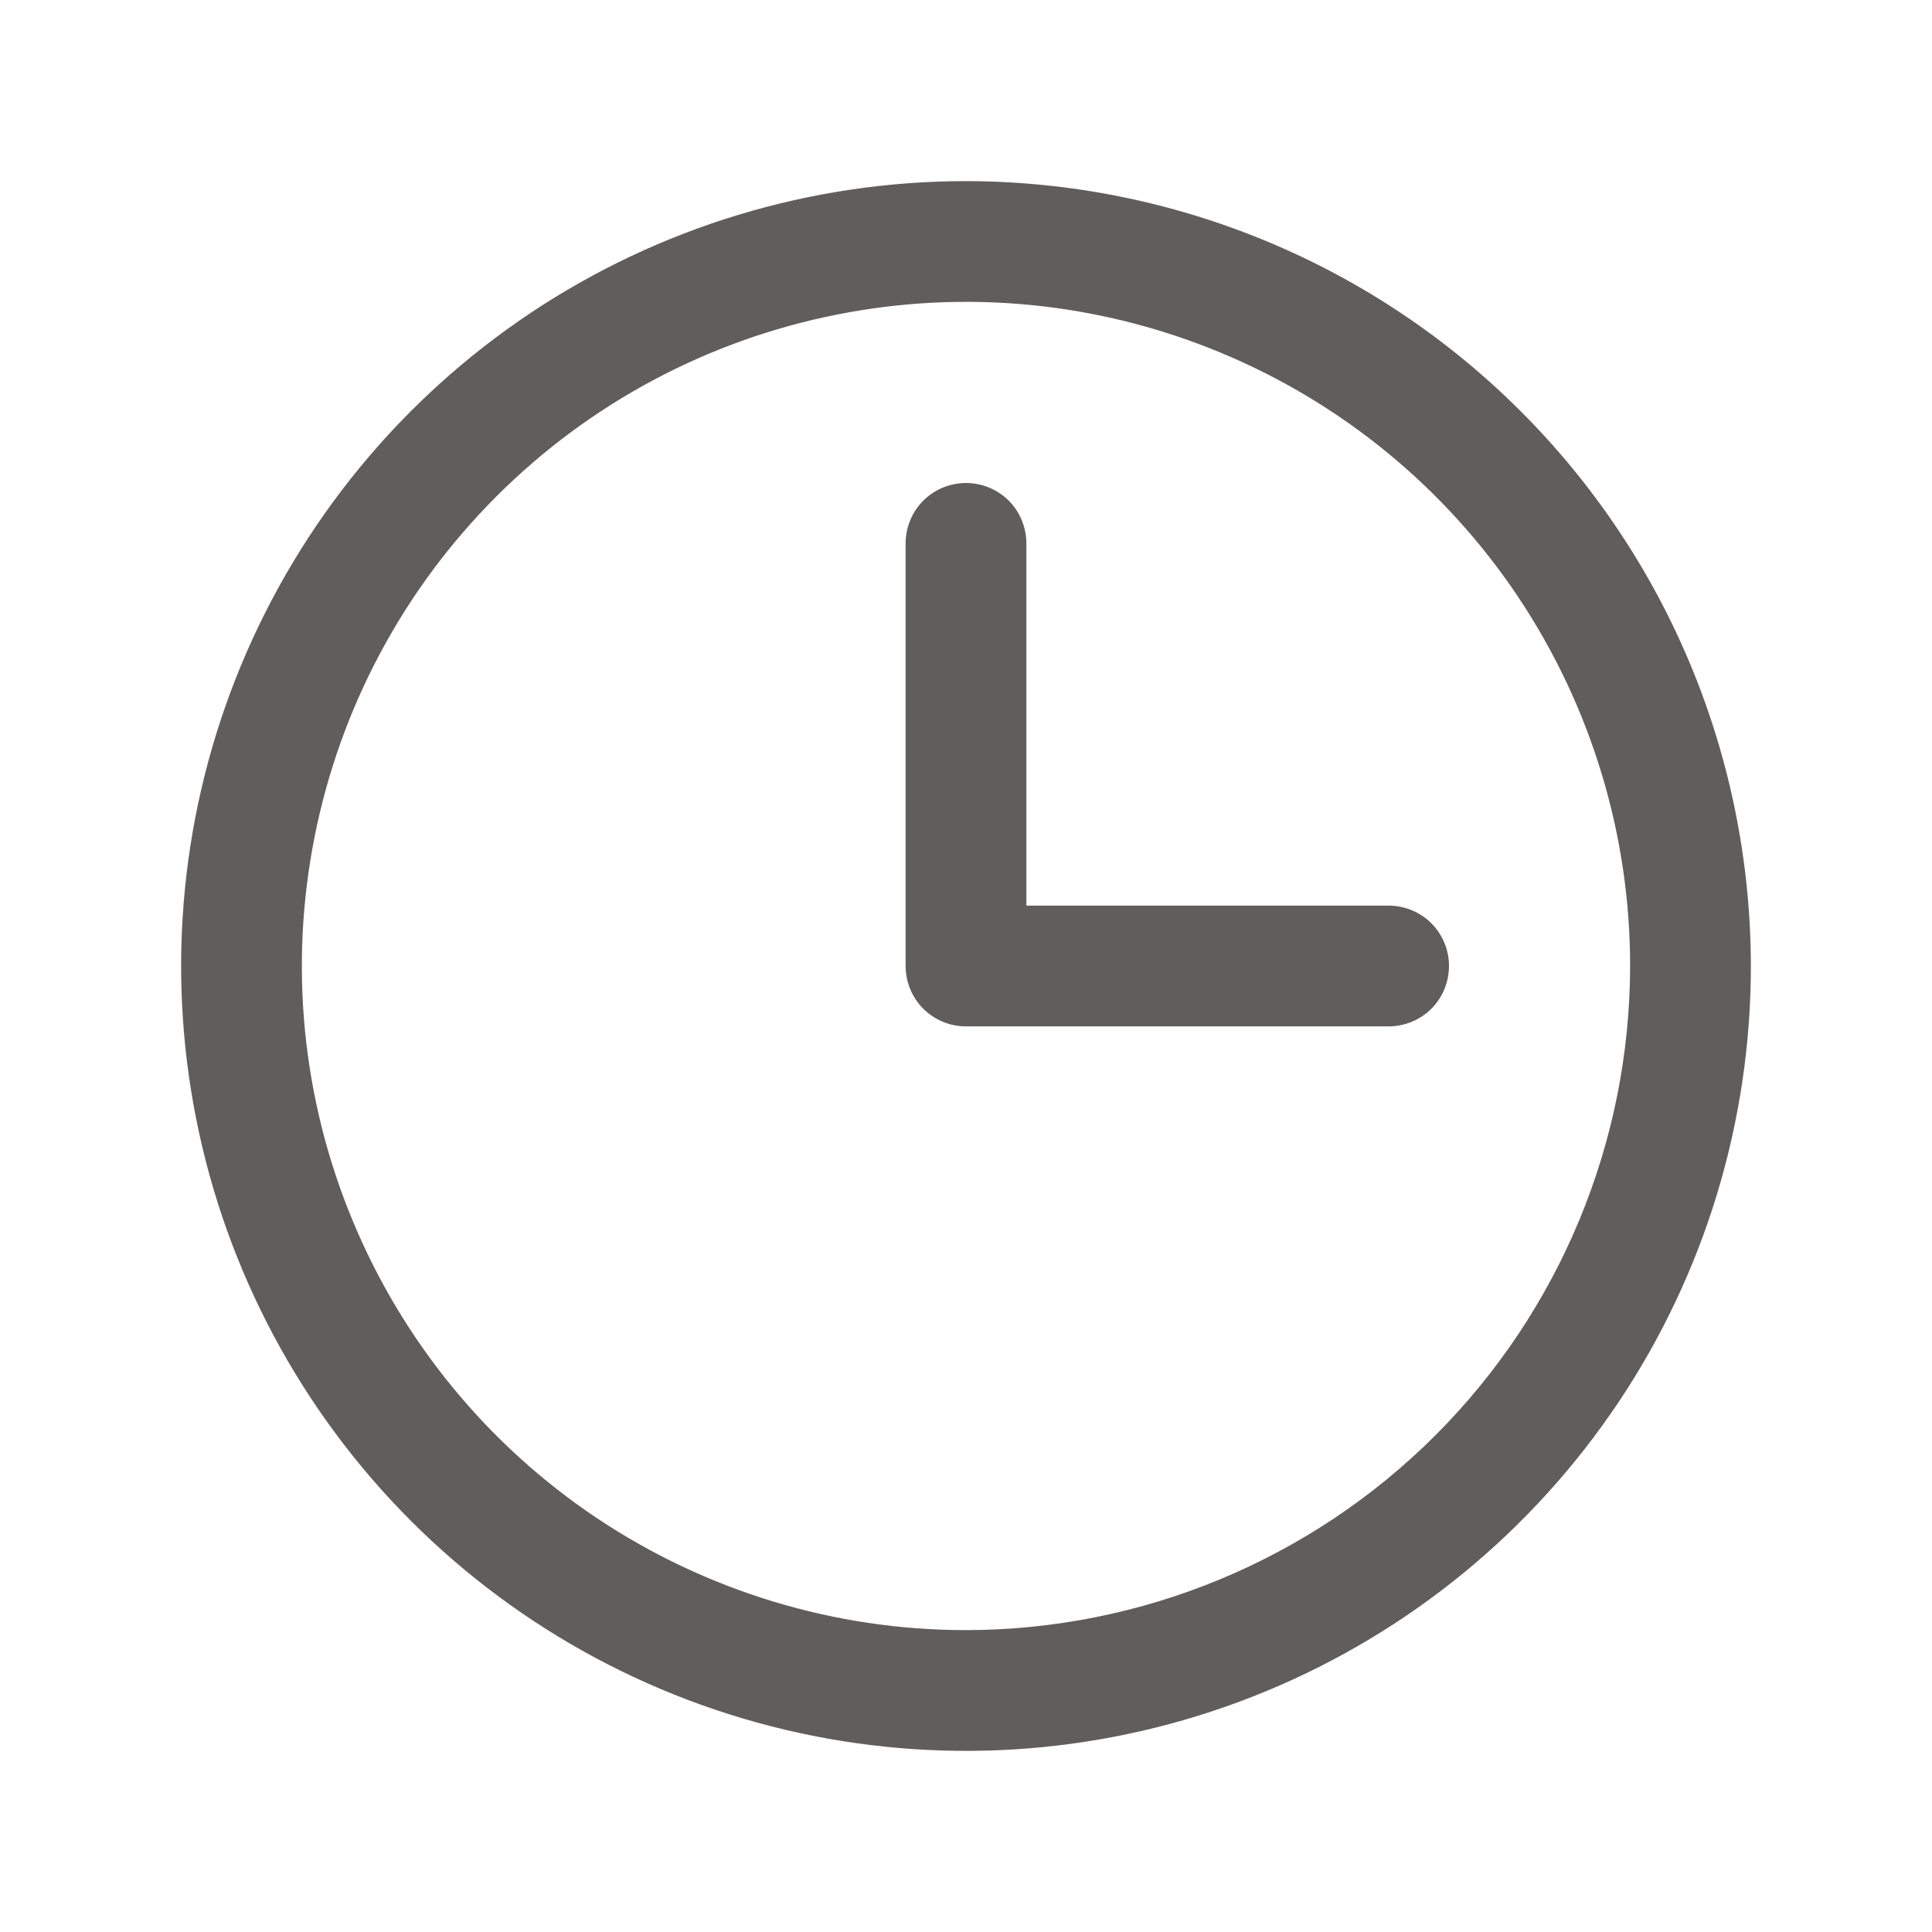 <svg width="16" height="16" viewBox="0 0 16 16" fill="none" xmlns="http://www.w3.org/2000/svg">
<path d="M8 1.5C6.714 1.5 5.458 1.881 4.389 2.595C3.32 3.31 2.487 4.325 1.995 5.513C1.503 6.7 1.374 8.007 1.625 9.268C1.876 10.529 2.495 11.687 3.404 12.596C4.313 13.505 5.471 14.124 6.732 14.375C7.993 14.626 9.3 14.497 10.487 14.005C11.675 13.513 12.69 12.68 13.405 11.611C14.119 10.542 14.5 9.286 14.5 8C14.498 6.277 13.813 4.624 12.594 3.406C11.376 2.187 9.723 1.502 8 1.5ZM8 13.5C6.912 13.5 5.849 13.177 4.944 12.573C4.04 11.969 3.335 11.11 2.919 10.105C2.502 9.1 2.393 7.994 2.606 6.927C2.818 5.86 3.342 4.88 4.111 4.111C4.88 3.342 5.86 2.818 6.927 2.606C7.994 2.393 9.1 2.502 10.105 2.919C11.11 3.335 11.969 4.04 12.573 4.944C13.177 5.849 13.5 6.912 13.5 8C13.498 9.458 12.918 10.856 11.887 11.887C10.856 12.918 9.458 13.498 8 13.5ZM12 8C12 8.133 11.947 8.26 11.854 8.354C11.76 8.447 11.633 8.5 11.5 8.5H8C7.867 8.5 7.74 8.447 7.646 8.354C7.553 8.26 7.5 8.133 7.5 8V4.5C7.5 4.367 7.553 4.24 7.646 4.146C7.74 4.053 7.867 4 8 4C8.133 4 8.26 4.053 8.354 4.146C8.447 4.24 8.5 4.367 8.5 4.5V7.5H11.5C11.633 7.5 11.76 7.553 11.854 7.646C11.947 7.74 12 7.867 12 8Z" fill="#605E5C"/>
</svg>

